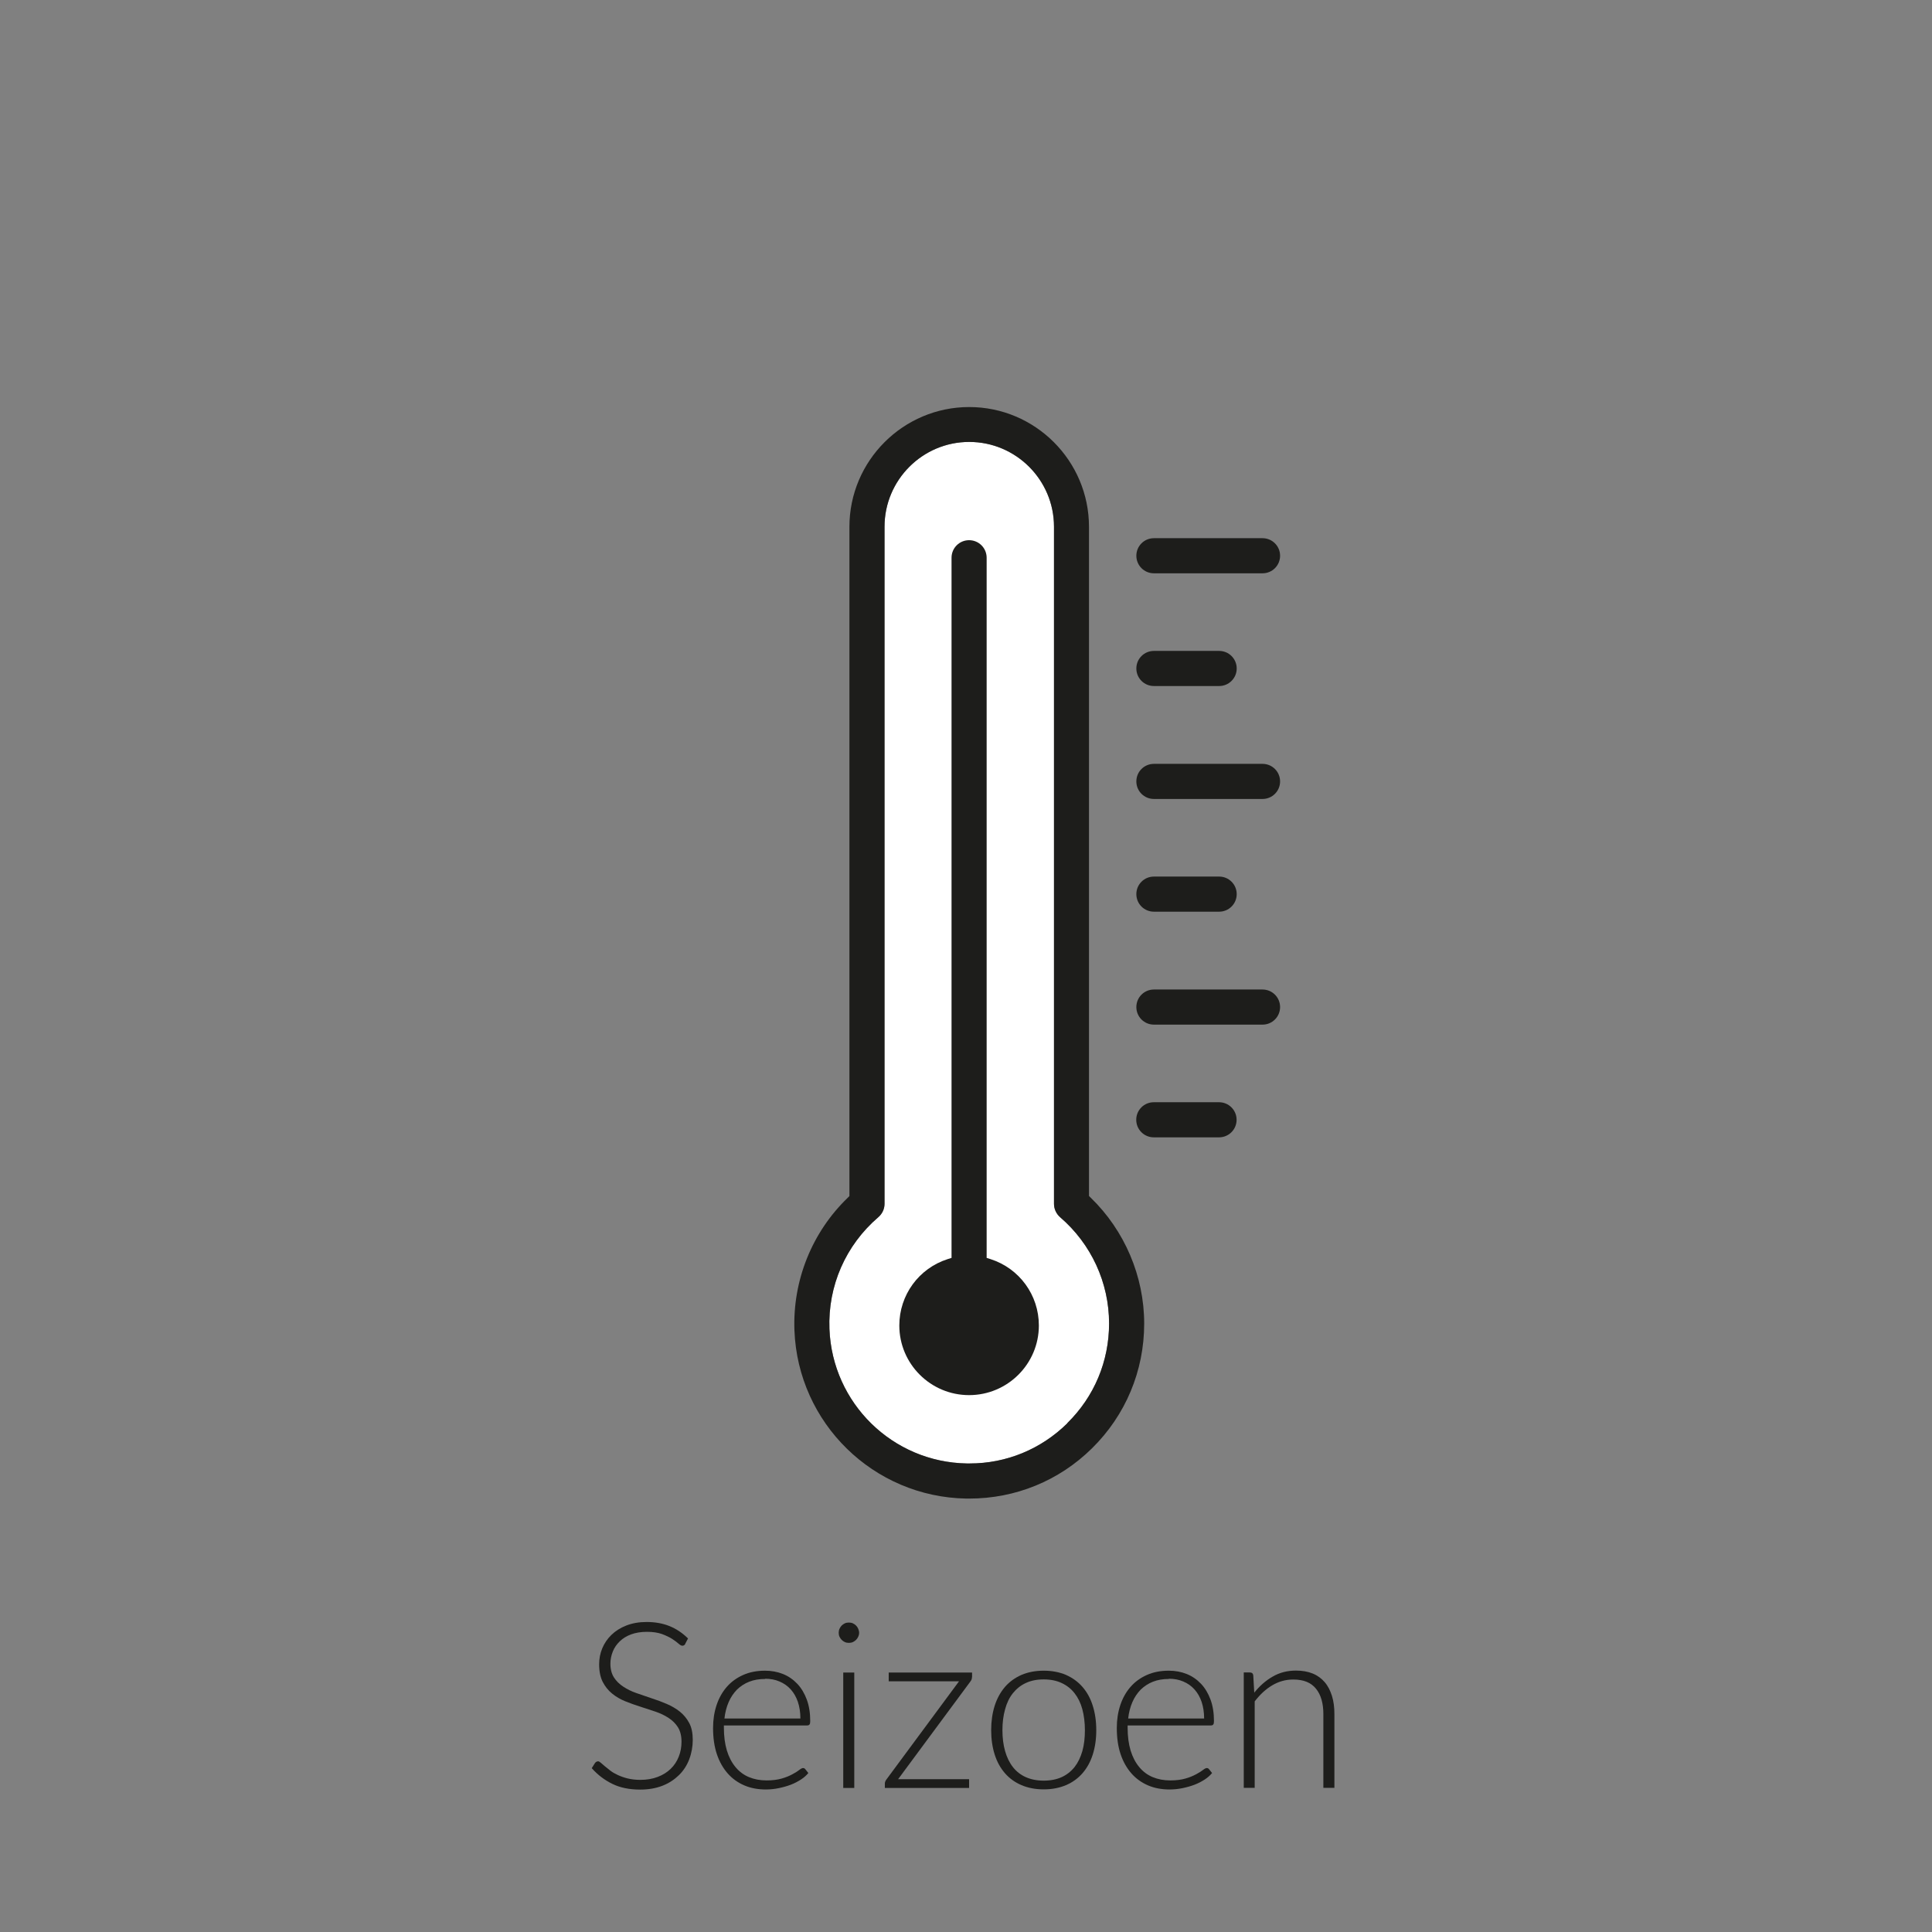 <?xml version="1.0" encoding="UTF-8"?><svg xmlns="http://www.w3.org/2000/svg" viewBox="0 0 175 175"><rect x="0" y="0" width="175" height="175" fill="#808080" stroke="none"/><defs><style>.cls-1{fill:#1d1d1b;}.cls-1,.cls-2{stroke-width:0px;}.cls-2{fill:#fff;}</style></defs><g id="vulling_wit"><path class="cls-2" d="m96.68,128.92c-2.39,2.35-5.52,3.64-8.85,3.64-.08,0-.17,0-.25,0-6.73-.11-12.19-5.46-12.45-12.18-.15-3.9,1.47-7.59,4.43-10.13.35-.3.56-.74.56-1.21v-61.33c0-4.23,3.44-7.68,7.67-7.68s7.68,3.44,7.68,7.68v61.33c0,.46.2.9.55,1.21,2.82,2.42,4.44,5.93,4.44,9.63,0,3.42-1.34,6.63-3.79,9.03Z"/></g><g id="icoon_zwart"><path class="cls-1" d="m98.64,108.34v-60.62c0-5.98-4.87-10.85-10.85-10.85s-10.85,4.87-10.85,10.85v60.62l-.15.15c-3.24,3.12-5,7.5-4.83,12.02.32,8.4,7.16,15.09,15.57,15.23h.27c4.18,0,8.13-1.61,11.11-4.55,3.05-3,4.73-7.02,4.73-11.3s-1.77-8.43-4.84-11.4l-.15-.15Zm-1.96,20.58c-2.39,2.35-5.52,3.64-8.85,3.64-.08,0-.17,0-.25,0-6.73-.11-12.19-5.46-12.45-12.18-.15-3.9,1.47-7.59,4.43-10.13.35-.3.56-.74.56-1.21v-61.33c0-4.23,3.44-7.68,7.67-7.68s7.68,3.44,7.68,7.68v61.33c0,.46.2.9.55,1.21,2.82,2.42,4.44,5.93,4.44,9.63,0,3.42-1.34,6.63-3.79,9.03Z"/><path class="cls-1" d="m104.52,51.93h9.84c.88,0,1.59-.71,1.59-1.59s-.71-1.59-1.59-1.59h-9.84c-.88,0-1.59.71-1.59,1.59s.71,1.59,1.59,1.59Z"/><path class="cls-1" d="m114.36,69.19h-9.84c-.88,0-1.59.71-1.59,1.59s.71,1.59,1.59,1.59h9.84c.88,0,1.59-.71,1.59-1.59s-.71-1.59-1.59-1.59Z"/><path class="cls-1" d="m104.52,82.58h5.91c.88,0,1.59-.71,1.59-1.59s-.71-1.59-1.59-1.59h-5.91c-.88,0-1.59.71-1.59,1.59s.71,1.59,1.59,1.59Z"/><path class="cls-1" d="m114.36,89.63h-9.84c-.88,0-1.59.71-1.59,1.59s.71,1.59,1.59,1.59h9.84c.88,0,1.59-.71,1.59-1.59s-.71-1.59-1.59-1.59Z"/><path class="cls-1" d="m110.42,99.84h-5.91c-.88,0-1.59.71-1.59,1.59s.71,1.59,1.59,1.59h5.91c.88,0,1.59-.71,1.59-1.59s-.71-1.59-1.59-1.59Z"/><path class="cls-1" d="m104.52,62.14h5.91c.88,0,1.59-.71,1.59-1.59s-.71-1.59-1.59-1.59h-5.91c-.88,0-1.59.71-1.59,1.59s.71,1.59,1.59,1.59Z"/><path class="cls-1" d="m89.72,114.05l-.35-.11v-63.42c0-.88-.71-1.59-1.59-1.59s-1.59.71-1.59,1.59v63.42l-.35.11c-2.62.84-4.38,3.26-4.38,6.01,0,3.48,2.83,6.31,6.32,6.31s6.32-2.83,6.32-6.31c0-2.75-1.76-5.17-4.38-6.01Z"/></g><g id="tekst_navigatie_outline"><path class="cls-1" d="m62.08,148.89c-.06.12-.15.18-.27.18-.09,0-.21-.06-.35-.19-.14-.13-.34-.27-.58-.43-.25-.16-.55-.3-.92-.44-.37-.13-.82-.2-1.36-.2s-1.02.08-1.43.23c-.41.15-.75.36-1.03.63-.28.27-.49.57-.63.92-.14.35-.22.72-.22,1.1,0,.5.11.92.32,1.25s.5.61.85.84c.35.23.75.43,1.19.58s.9.31,1.37.47c.47.15.93.32,1.37.51s.84.42,1.19.7.63.62.85,1.03.32.92.32,1.53-.11,1.21-.32,1.76c-.21.55-.52,1.03-.93,1.43s-.9.73-1.49.96-1.26.35-2.02.35c-.98,0-1.82-.17-2.53-.52-.71-.35-1.33-.82-1.86-1.42l.29-.46c.08-.11.18-.16.29-.16.06,0,.14.04.24.13.1.08.22.19.36.31.14.12.31.25.5.4s.42.28.68.4c.26.12.56.23.89.31s.72.13,1.15.13c.59,0,1.11-.09,1.58-.27s.85-.42,1.17-.73c.32-.31.56-.67.73-1.1.17-.42.25-.88.25-1.36,0-.53-.11-.96-.32-1.3-.21-.34-.5-.62-.85-.85s-.75-.42-1.19-.57c-.45-.15-.9-.3-1.37-.45-.47-.15-.93-.31-1.37-.49-.44-.18-.84-.41-1.19-.7-.35-.28-.63-.64-.85-1.06-.21-.42-.32-.95-.32-1.59,0-.5.09-.98.28-1.44s.47-.87.83-1.22c.36-.35.81-.64,1.35-.85s1.15-.32,1.83-.32c.77,0,1.46.12,2.08.37s1.17.62,1.68,1.12l-.25.48Z"/><path class="cls-1" d="m69.29,151.33c.59,0,1.13.1,1.63.3.5.2.93.5,1.3.89s.65.87.86,1.43c.21.57.31,1.22.31,1.95,0,.15-.02.26-.07.31-.05.06-.12.08-.21.08h-7.54v.2c0,.78.09,1.47.27,2.07.18.59.44,1.09.78,1.5s.74.71,1.22.91,1.01.3,1.6.3c.53,0,.98-.06,1.37-.17s.71-.25.97-.39c.26-.14.47-.27.62-.39.15-.12.27-.17.34-.17.09,0,.16.04.21.11l.27.34c-.17.21-.39.41-.67.59s-.58.34-.92.47c-.34.13-.7.23-1.09.31-.39.08-.78.12-1.17.12-.71,0-1.37-.12-1.95-.37s-1.09-.61-1.51-1.09c-.42-.48-.75-1.06-.98-1.75-.23-.69-.34-1.48-.34-2.37,0-.75.11-1.44.32-2.07s.52-1.18.92-1.64c.4-.46.9-.82,1.48-1.08.58-.26,1.25-.39,1.99-.39Zm.02.75c-.54,0-1.02.08-1.45.25-.43.17-.79.41-1.11.72-.31.32-.56.69-.75,1.13-.19.44-.32.93-.38,1.48h6.88c0-.56-.08-1.06-.23-1.51-.15-.44-.37-.82-.65-1.13-.28-.31-.61-.54-1.01-.71-.39-.17-.83-.25-1.3-.25Z"/><path class="cls-1" d="m77.82,147.9c0,.13-.03.24-.08.35-.05.11-.12.21-.2.29s-.18.15-.29.2c-.11.05-.23.07-.36.07s-.25-.02-.36-.07c-.11-.05-.21-.12-.29-.2s-.15-.18-.2-.29-.07-.23-.07-.35.02-.25.07-.36.12-.22.2-.3.18-.15.29-.2c.11-.05.23-.07.36-.07s.25.02.36.07c.11.05.21.12.29.2s.15.18.2.3c.05.12.08.24.08.36Zm-.44,3.6v10.45h-1v-10.45h1Z"/><path class="cls-1" d="m88.04,151.92c0,.15-.05.28-.15.4l-6.54,8.84h6.43v.79h-7.63v-.4c0-.12.05-.25.16-.39l6.56-8.87h-6.37v-.79h7.55v.42Z"/><path class="cls-1" d="m94.54,151.33c.75,0,1.42.13,2.01.38.59.26,1.09.62,1.5,1.09s.72,1.03.93,1.7c.21.66.32,1.4.32,2.22s-.11,1.56-.32,2.21c-.21.66-.52,1.22-.93,1.69-.41.47-.91.83-1.5,1.08-.59.25-1.26.38-2.01.38s-1.42-.13-2.01-.38c-.59-.25-1.09-.61-1.5-1.08-.41-.47-.72-1.03-.93-1.69-.21-.66-.32-1.4-.32-2.21s.11-1.56.32-2.22c.21-.66.53-1.23.93-1.7.41-.47.91-.83,1.5-1.09.59-.25,1.26-.38,2.01-.38Zm0,9.96c.62,0,1.17-.11,1.63-.32.46-.21.85-.52,1.17-.92.31-.4.54-.88.7-1.44s.23-1.2.23-1.89-.08-1.32-.23-1.89c-.15-.57-.39-1.05-.7-1.45s-.7-.71-1.17-.93c-.47-.22-1.01-.33-1.63-.33s-1.17.11-1.63.33c-.47.22-.85.53-1.17.93s-.55.89-.7,1.45c-.16.57-.24,1.2-.24,1.89s.08,1.33.24,1.89.39,1.04.7,1.44c.31.4.7.71,1.17.92.47.21,1.01.32,1.63.32Z"/><path class="cls-1" d="m105.86,151.33c.59,0,1.13.1,1.63.3.5.2.93.5,1.3.89s.65.87.86,1.43c.21.57.31,1.22.31,1.95,0,.15-.02.26-.07.31-.05.06-.12.08-.21.08h-7.54v.2c0,.78.09,1.47.27,2.07.18.59.44,1.09.78,1.5s.74.71,1.22.91,1.01.3,1.6.3c.53,0,.98-.06,1.37-.17s.71-.25.97-.39c.26-.14.47-.27.62-.39.15-.12.27-.17.34-.17.09,0,.16.04.21.11l.27.34c-.17.21-.39.41-.67.59s-.58.34-.92.47c-.34.13-.7.23-1.09.31-.39.08-.78.12-1.17.12-.71,0-1.37-.12-1.95-.37s-1.09-.61-1.51-1.09c-.42-.48-.75-1.06-.98-1.75-.23-.69-.34-1.48-.34-2.37,0-.75.11-1.44.32-2.07s.52-1.18.92-1.64c.4-.46.9-.82,1.48-1.08.58-.26,1.25-.39,1.99-.39Zm.02.75c-.54,0-1.02.08-1.45.25-.43.17-.79.41-1.11.72-.31.32-.56.69-.75,1.13-.19.44-.32.93-.38,1.48h6.88c0-.56-.08-1.06-.23-1.51-.15-.44-.37-.82-.65-1.13-.28-.31-.61-.54-1.01-.71-.39-.17-.83-.25-1.3-.25Z"/><path class="cls-1" d="m112.66,161.94v-10.45h.55c.18,0,.29.09.31.26l.09,1.57c.48-.6,1.03-1.09,1.66-1.45.63-.37,1.34-.55,2.12-.55.57,0,1.08.09,1.52.27.44.18.8.45,1.09.79s.5.76.65,1.24c.15.48.22,1.03.22,1.64v6.68h-1v-6.68c0-.98-.22-1.75-.67-2.3-.45-.56-1.13-.83-2.06-.83-.69,0-1.32.18-1.91.53s-1.11.84-1.58,1.45v7.83h-1Z"/></g></svg>